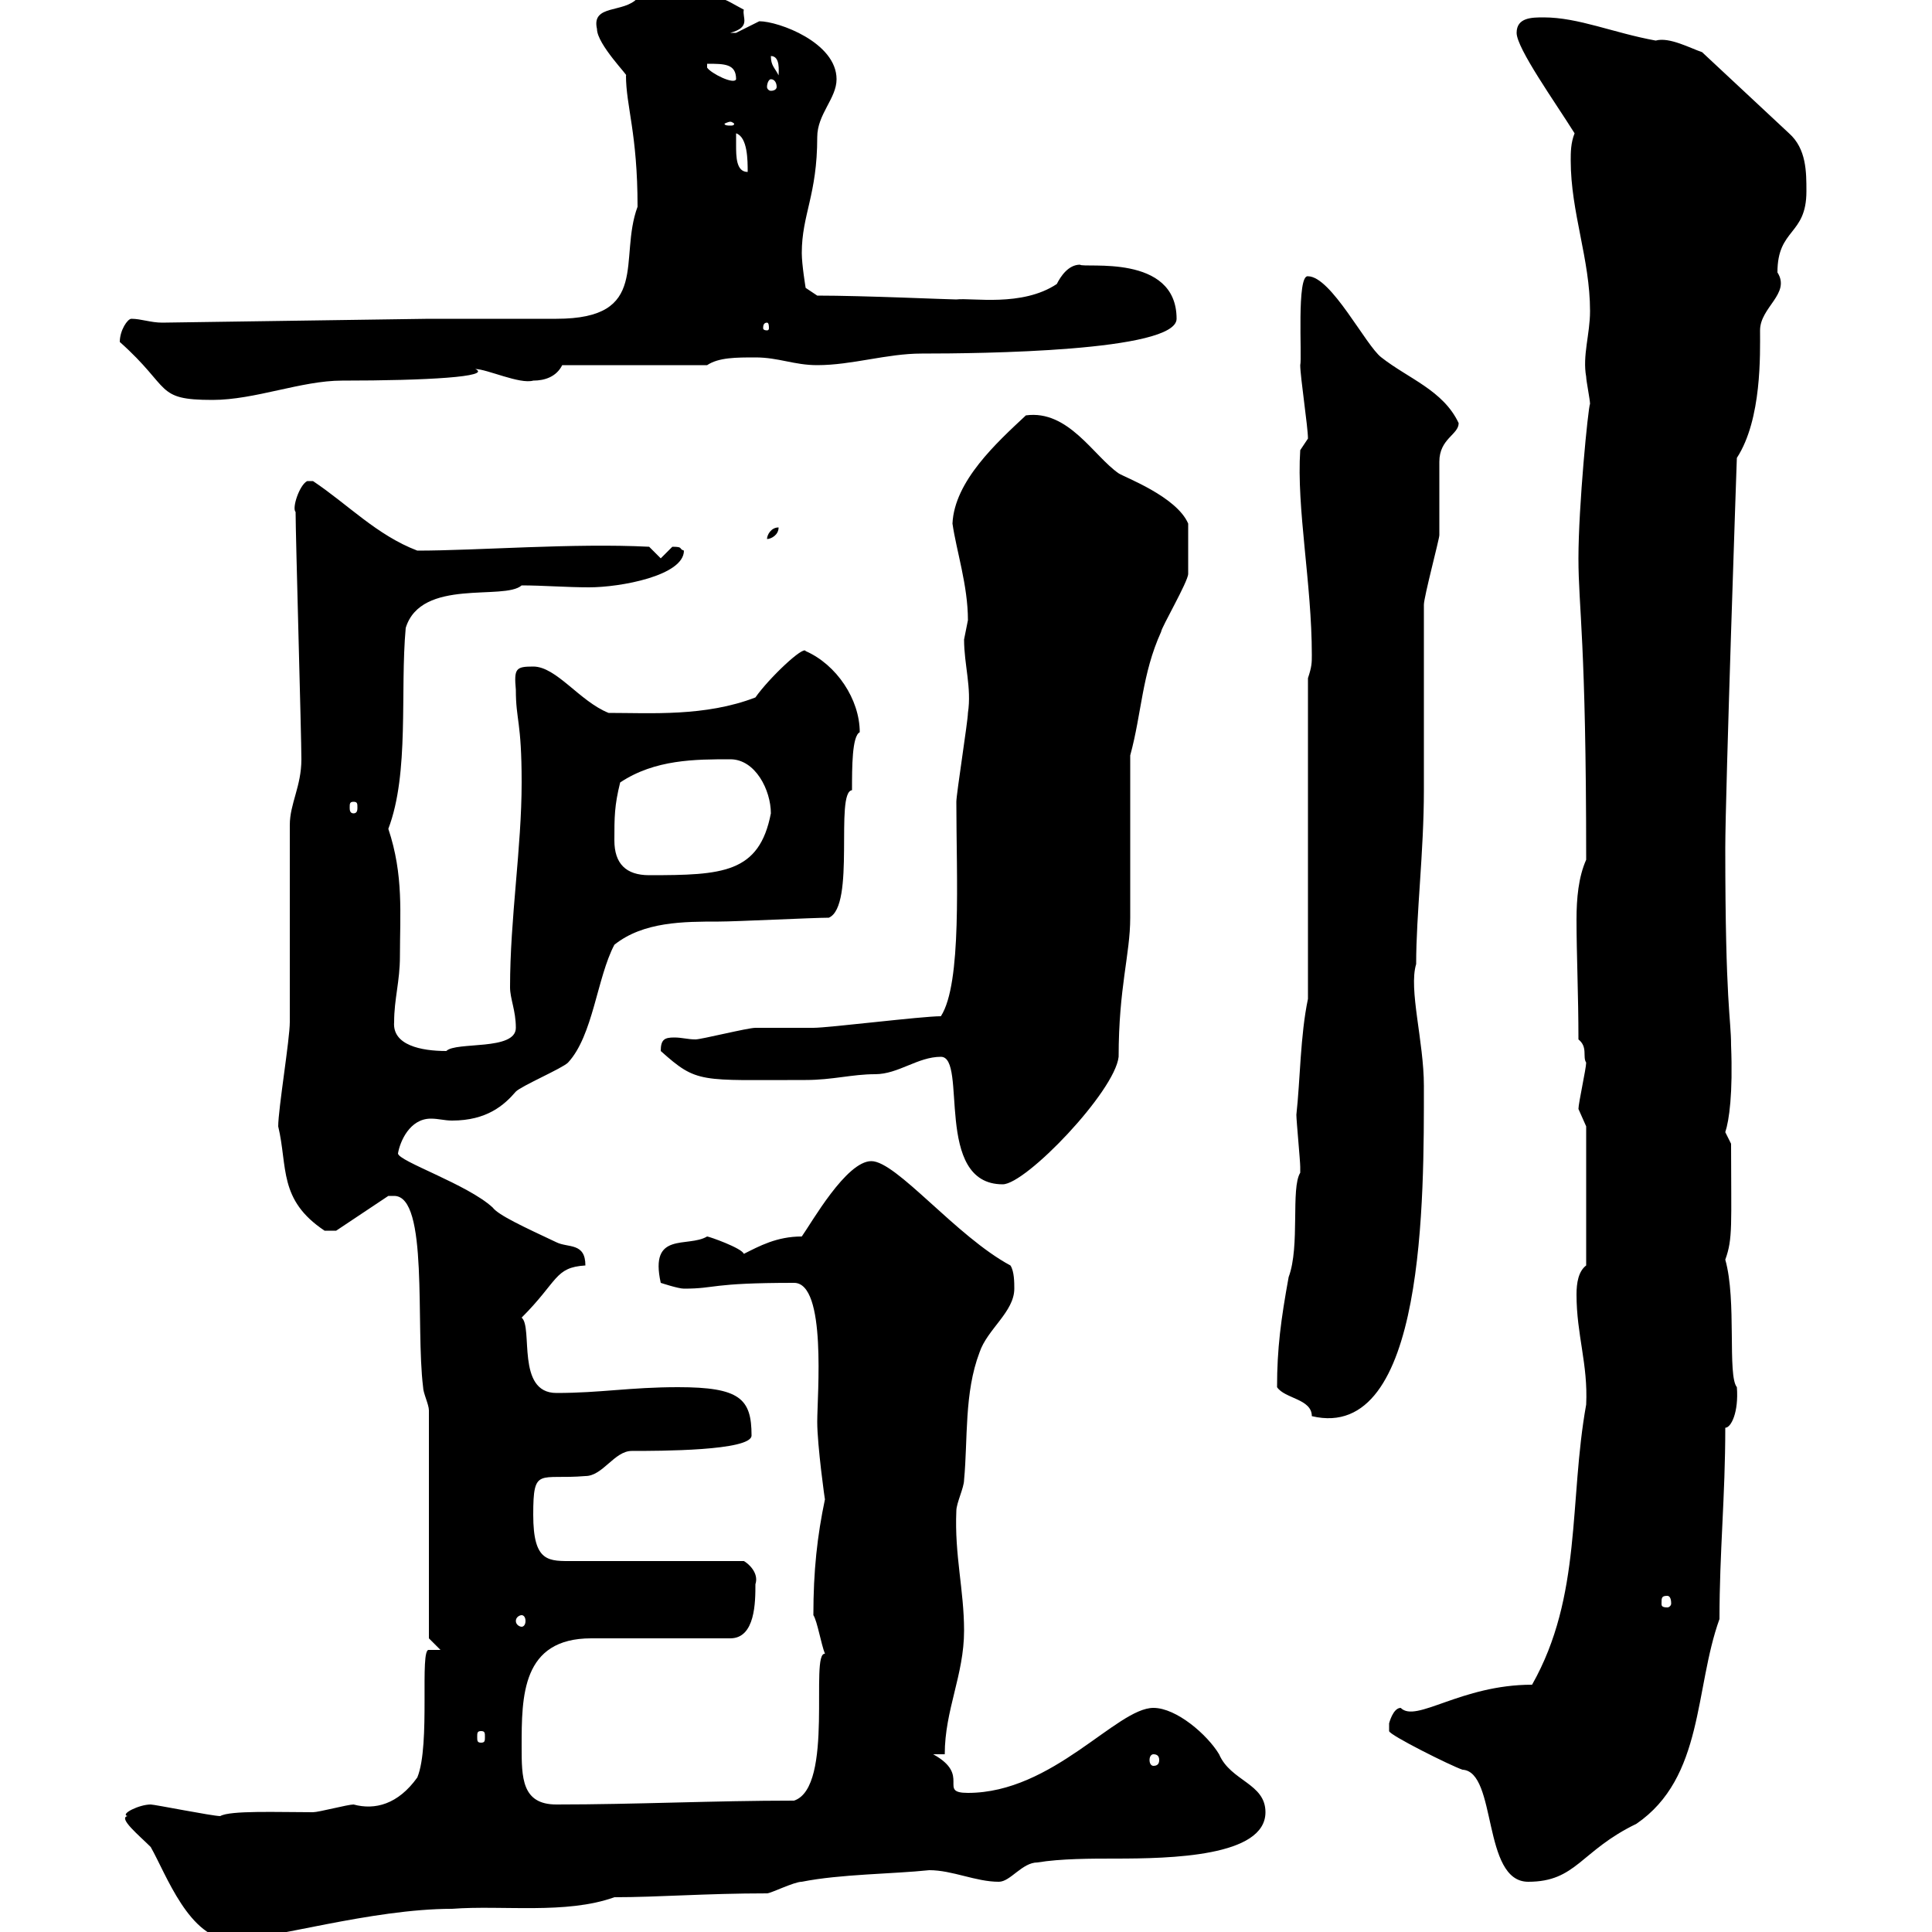 <svg xmlns="http://www.w3.org/2000/svg" xmlns:xlink="http://www.w3.org/1999/xlink" width="300" height="300"><path d="M19.80 282C18.30 282.30 21.60 285 23.40 286.80C25.80 291 29.40 301.20 36 301.20C42 301.20 57.60 296.40 70.20 296.40C78 295.80 87.90 297.30 95.40 294.60C102.30 294.60 109.50 294 119.10 294C119.70 294 123.30 292.20 124.50 292.20C130.50 291 138.60 291 144.30 290.40C147.90 290.40 151.50 292.20 155.10 292.20C156.90 292.20 158.70 289.20 161.10 289.20C164.70 288.60 169.50 288.60 173.10 288.60C181.80 288.60 196.50 288.30 196.50 281.40C196.50 276.90 191.10 276.60 189.30 272.40C187.50 269.40 182.70 265.20 179.10 265.20C173.40 265.20 163.50 278.40 150.30 278.40C145.50 278.40 150.90 275.70 144.90 272.40L146.70 272.40C146.70 265.50 149.70 260.10 149.70 253.20C149.70 246.90 148.20 241.50 148.50 234.60C148.50 233.40 149.70 231 149.70 229.80C150.30 223.50 149.70 216.30 152.10 210C153.30 206.40 157.50 203.70 157.50 200.10C157.50 199.20 157.50 197.40 156.90 196.50C148.50 192 139.20 180.30 135.30 180.30C131.40 180.30 126 189.90 124.50 192C120.60 192 117.90 193.50 115.50 194.70C115.20 193.80 110.10 192 109.80 192C106.80 193.80 100.80 191.10 102.60 199.20C102.60 199.20 105.30 200.10 106.20 200.10C111.30 200.10 110.10 199.20 123.30 199.20C128.40 199.20 126.90 216.60 126.90 220.80C126.90 224.40 128.10 233.10 128.10 232.80C126.90 238.50 126.30 243.90 126.30 250.80C126.90 251.70 127.50 255.30 128.10 256.80C125.70 256.50 129.60 277.50 123.30 279.60C110.70 279.60 98.70 280.20 86.40 280.20C81 280.20 81 276 81 271.20C81 263.40 81 254.40 91.80 254.40L113.40 254.40C117.30 254.40 117.30 248.70 117.30 246C117.90 244.20 116.10 242.70 115.50 242.40L89.10 242.40C85.20 242.40 82.80 242.70 82.80 235.20C82.80 227.70 83.70 229.80 90.90 229.20C93.60 229.20 95.40 225.30 98.10 225.30C102.30 225.30 116.70 225.30 116.70 222.90C116.70 217.20 114.90 215.40 105.30 215.40C97.80 215.40 93.30 216.30 86.40 216.30C80.10 216.30 82.80 206.10 81 204.60C86.70 198.90 86.10 196.80 90.90 196.50C90.90 192.90 88.20 193.80 86.40 192.90C81.30 190.50 77.40 188.70 76.50 187.50C72.60 183.90 61.80 180.30 61.80 179.10C62.10 177.30 63.60 173.70 66.90 173.70C68.10 173.70 69 174 70.20 174C75.60 174 78.30 171.60 80.10 169.50C81 168.60 87.30 165.90 88.20 165C92.10 160.80 92.70 151.80 95.40 146.70C99.90 143.10 106.20 143.10 111.60 143.10C114.30 143.10 126.30 142.50 128.70 142.50C132.90 140.70 129.60 123 132.30 122.70C132.30 119.10 132.30 114.30 133.50 113.70C133.50 108.60 129.90 103.20 125.10 101.10C124.80 100.20 119.40 105.30 117.30 108.30C109.50 111.30 101.10 110.70 94.50 110.70C90 108.90 86.40 103.50 82.80 103.50C80.10 103.50 79.80 103.80 80.10 107.10C80.10 111.90 81 111.90 81 121.50C81 131.70 79.20 142.50 79.20 153.30C79.20 155.10 80.10 156.90 80.10 159.60C80.10 163.20 70.80 161.70 69.30 163.20C65.40 163.20 60.90 162.30 61.20 158.70C61.20 155.10 62.10 152.40 62.10 148.50C62.10 141.90 62.70 135.90 60.30 128.70C63.60 120 62.10 107.40 63 97.50C65.40 89.70 78.30 93.30 81 90.90C84.30 90.90 87.90 91.20 91.50 91.20C96.30 91.20 106.20 89.40 106.20 85.50C105.30 85.20 106.20 84.90 104.40 84.90C104.40 84.90 102.60 86.70 102.60 86.70L100.80 84.90C89.10 84.30 74.10 85.50 64.80 85.50C58.50 83.10 54 78.30 48.60 74.70C48.60 74.70 48.60 74.70 47.70 74.70C46.50 75.30 45.30 78.90 45.90 79.50C45.90 83.10 46.80 114.30 46.80 117.90C46.80 122.10 45 124.80 45 128.10C45 132.30 45 154.20 45 158.70C45 161.40 43.20 172.20 43.20 174.90C44.70 181.20 43.20 186.30 50.40 191.10L52.20 191.10L60.30 185.70C60.30 185.70 60.30 185.70 61.20 185.70C66.60 185.70 64.50 205.80 65.70 215.40C65.70 216.30 66.60 218.10 66.60 219L66.60 254.40L68.40 256.20L66.60 256.20C65.10 255.90 66.90 270.90 64.80 276C61.80 280.20 58.20 281.10 54.90 280.20C54 280.20 49.50 281.40 48.60 281.40C43.20 281.40 35.70 281.10 34.20 282C33 282 24 280.20 23.40 280.20C21.60 280.20 18.60 281.70 19.80 282ZM215.70 268.80C215.70 269.40 225.30 274.20 227.10 274.80C232.50 275.10 230.10 292.20 237.30 292.20C244.80 292.20 245.40 287.40 254.10 283.20C264.60 276 263.10 262.20 267 251.40C267 240.90 267.90 232.50 267.90 221.70C268.80 221.70 270 219.30 269.70 215.40C268.20 213.60 269.70 201.90 267.90 195.60C269.10 192.30 268.80 190.20 268.80 177.60C268.80 177.60 267.90 175.80 267.90 175.80C268.50 174 269.10 169.80 268.80 162.30C268.80 158.10 267.90 156 267.90 131.70C267.90 123.30 269.70 70.80 269.70 71.10C273.60 65.10 273.30 54.90 273.30 51.30C273.30 47.70 278.10 45.60 276 42.30C276 35.40 280.50 36.60 280.50 29.70C280.50 26.70 280.50 23.10 277.80 20.70L264.30 8.10C262.50 7.50 259.20 5.70 257.10 6.30C250.50 5.10 245.10 2.70 239.70 2.70C237.90 2.70 235.50 2.70 235.50 5.10C235.50 7.50 241.50 15.90 244.50 20.70C243.90 22.20 243.90 23.70 243.90 24.90C243.90 33 246.90 40.20 246.90 48.30C246.90 51.90 245.70 55.20 246.30 58.50C246.30 59.10 246.90 62.10 246.90 62.70C246.60 63.30 245.10 78.60 245.10 86.70C245.10 94.50 246.30 99.30 246.30 133.50C245.10 136.20 244.80 139.50 244.80 142.80C244.80 148.20 245.10 154.50 245.10 161.40C246.60 162.60 245.70 164.10 246.30 165C246.30 165.90 245.10 171.30 245.10 172.20C245.10 172.20 246.30 174.90 246.30 174.90L246.30 196.50C245.10 197.40 244.80 199.20 244.80 201C244.80 207.30 246.60 211.80 246.30 218.10C243.60 233.10 245.70 247.80 237.90 261.60C226.80 261.60 219.90 267.60 217.50 265.20C216.30 265.20 215.70 267.60 215.70 267.60C215.70 267.60 215.70 267.60 215.70 268.80ZM179.10 272.40C179.70 272.40 180 272.70 180 273.30C180 273.90 179.70 274.20 179.10 274.20C178.80 274.20 178.50 273.90 178.50 273.30C178.50 272.70 178.80 272.40 179.10 272.40ZM74.70 268.80C75.30 268.80 75.30 269.10 75.30 269.70C75.30 270.30 75.30 270.60 74.70 270.60C74.10 270.60 74.10 270.30 74.10 269.70C74.10 269.10 74.10 268.80 74.70 268.80ZM81 250.80C81.30 250.80 81.60 251.10 81.60 251.70C81.60 252.30 81.30 252.60 81 252.60C80.70 252.60 80.10 252.30 80.10 251.70C80.10 251.10 80.70 250.80 81 250.80ZM258.90 247.80C259.20 247.80 259.50 248.10 259.50 249C259.50 249.30 259.20 249.60 258.90 249.60C258 249.60 258 249.30 258 249C258 248.10 258 247.80 258.90 247.80ZM198.30 215.40C199.50 217.20 203.70 217.20 203.70 219.90C221.40 224.10 221.10 185.70 221.10 168.60C221.10 161.70 218.70 153.60 219.90 149.70C219.90 141.90 221.10 132.30 221.10 122.70L221.10 119.70C221.10 110.10 221.10 99.60 221.10 93.90C221.10 92.70 223.50 83.70 223.50 83.10C223.50 81.90 223.50 72.90 223.50 71.70C223.50 68.10 226.50 67.50 226.50 65.70C224.10 60.60 218.70 58.80 214.50 55.50C212.10 53.70 206.70 42.90 203.10 42.90C201.30 42.60 202.20 55.50 201.90 56.70C201.90 58.50 203.10 66.30 203.10 68.10L201.90 69.90C201.30 78.90 203.70 90.60 203.70 101.70C203.70 102.90 203.70 103.50 203.10 105.30L203.10 155.10C201.90 160.80 201.90 167.70 201.30 173.10C201.30 174 201.90 180.30 201.90 181.20C201.90 181.20 201.90 181.20 201.90 182.10C200.40 184.50 201.90 193.50 200.10 198.30C198.90 204.90 198.30 209.40 198.30 215.40ZM146.10 164.10C150.30 164.10 144.90 183.90 155.70 183.90C159.30 183.90 173.10 169.50 173.70 164.10C173.70 153.30 175.50 148.20 175.50 142.50L175.50 117.30C177.30 110.70 177.30 104.70 180.30 98.10C180.30 97.50 184.50 90.30 184.50 89.10C184.50 88.50 184.50 84.30 184.50 81.30C182.70 77.10 174.60 74.10 173.70 73.50C169.80 70.80 165.90 63.60 159.30 64.50C154.80 68.70 148.20 74.70 147.90 81.30C148.50 85.50 150.30 90.90 150.30 96.30C150.30 96.30 149.70 99.30 149.70 99.30C149.70 103.20 150.90 106.80 150.30 110.70C150.30 111.90 148.50 123.30 148.50 124.50C148.50 136.20 149.40 152.70 146.10 157.80C143.10 157.80 128.70 159.60 126.30 159.60C125.10 159.60 117.90 159.60 117.30 159.60C116.10 159.60 108.90 161.40 108 161.40C106.80 161.40 105.90 161.10 104.70 161.10C103.20 161.10 102.60 161.40 102.60 163.20C108.30 168.30 108.60 167.70 125.10 167.70C129.30 167.70 132.30 166.80 135.90 166.80C139.50 166.80 142.50 164.10 146.10 164.10ZM95.40 130.50C95.40 126.90 95.40 125.10 96.30 121.50C101.70 117.90 108 117.90 113.40 117.90C117.30 117.90 119.70 122.70 119.70 126.30C117.90 135.60 112.20 135.90 100.80 135.90C97.20 135.90 95.40 134.10 95.40 130.50ZM54.90 124.50C55.50 124.50 55.50 124.80 55.50 125.40C55.50 125.70 55.50 126.30 54.90 126.30C54.30 126.30 54.30 125.70 54.30 125.40C54.30 124.80 54.30 124.50 54.90 124.50ZM120.90 81.90C119.70 81.90 119.10 83.10 119.10 83.70C119.70 83.70 120.90 83.10 120.90 81.90ZM18.60 53.10C26.70 60.30 24 62.10 33 62.10C39.60 62.10 46.80 59.10 53.10 59.10C66.30 59.10 76.50 58.50 73.80 57.30C75.60 57.30 80.70 59.70 82.80 59.10C84.60 59.10 86.40 58.50 87.30 56.70L109.80 56.70C111.60 55.50 114.30 55.50 117.30 55.50C120.90 55.50 123.30 56.70 126.90 56.70C132.30 56.70 137.70 54.90 143.10 54.90C152.10 54.90 182.70 54.60 182.70 49.50C182.70 39.30 168.30 41.70 167.70 41.10C165.90 41.10 164.70 42.90 164.10 44.10C158.70 47.70 150.90 46.20 148.50 46.50C147.30 46.50 134.10 45.90 126.90 45.90L125.10 44.70C125.10 44.70 124.50 41.10 124.50 39.30C124.50 33.30 126.90 30.30 126.90 21.30C126.90 17.70 129.90 15.30 129.90 12.30C129.90 6.60 120.90 3.30 117.90 3.30C117.90 3.30 114.30 5.10 114.30 5.10C113.40 5.10 113.40 5.10 113.40 5.10C116.70 4.20 115.20 2.70 115.50 1.50C114.30 0.90 112.50-0.30 111.60-0.30L99-0.30C96.90 2.10 91.80 0.60 92.70 4.50C92.70 6.90 97.80 12 97.20 11.70C97.20 16.50 99 20.70 99 32.10C96 40.20 101.10 49.50 86.40 49.50C83.70 49.50 70.20 49.50 66.60 49.50L25.20 50.10C23.40 50.10 21.90 49.50 20.40 49.50C19.80 49.50 18.60 51.30 18.60 53.10ZM119.10 50.10C119.40 50.10 119.40 50.70 119.40 51C119.40 51 119.40 51.30 119.10 51.30C118.50 51.30 118.50 51 118.50 51C118.50 50.70 118.50 50.10 119.10 50.10ZM114.30 22.50C114.30 22.50 114.30 20.70 114.30 20.70C116.10 21.30 116.10 24.90 116.10 26.70C114.30 26.70 114.30 24.30 114.30 22.50ZM113.40 18.90C113.70 18.90 114 19.20 114 19.20C114 19.50 113.70 19.50 113.40 19.50C113.10 19.50 112.50 19.50 112.50 19.20C112.50 19.20 113.10 18.90 113.40 18.90ZM119.70 12.30C120.30 12.30 120.60 12.90 120.60 13.50C120.60 13.80 120.30 14.10 119.70 14.10C119.40 14.10 119.10 13.80 119.10 13.50C119.10 12.90 119.40 12.30 119.70 12.30ZM109.80 9.90C112.50 9.90 114.30 9.90 114.30 12.30C114 13.20 110.40 11.40 109.80 10.50ZM119.70 8.70C121.20 8.70 120.90 11.10 120.90 11.70C120.30 10.50 119.70 10.20 119.70 8.70Z"/></svg>